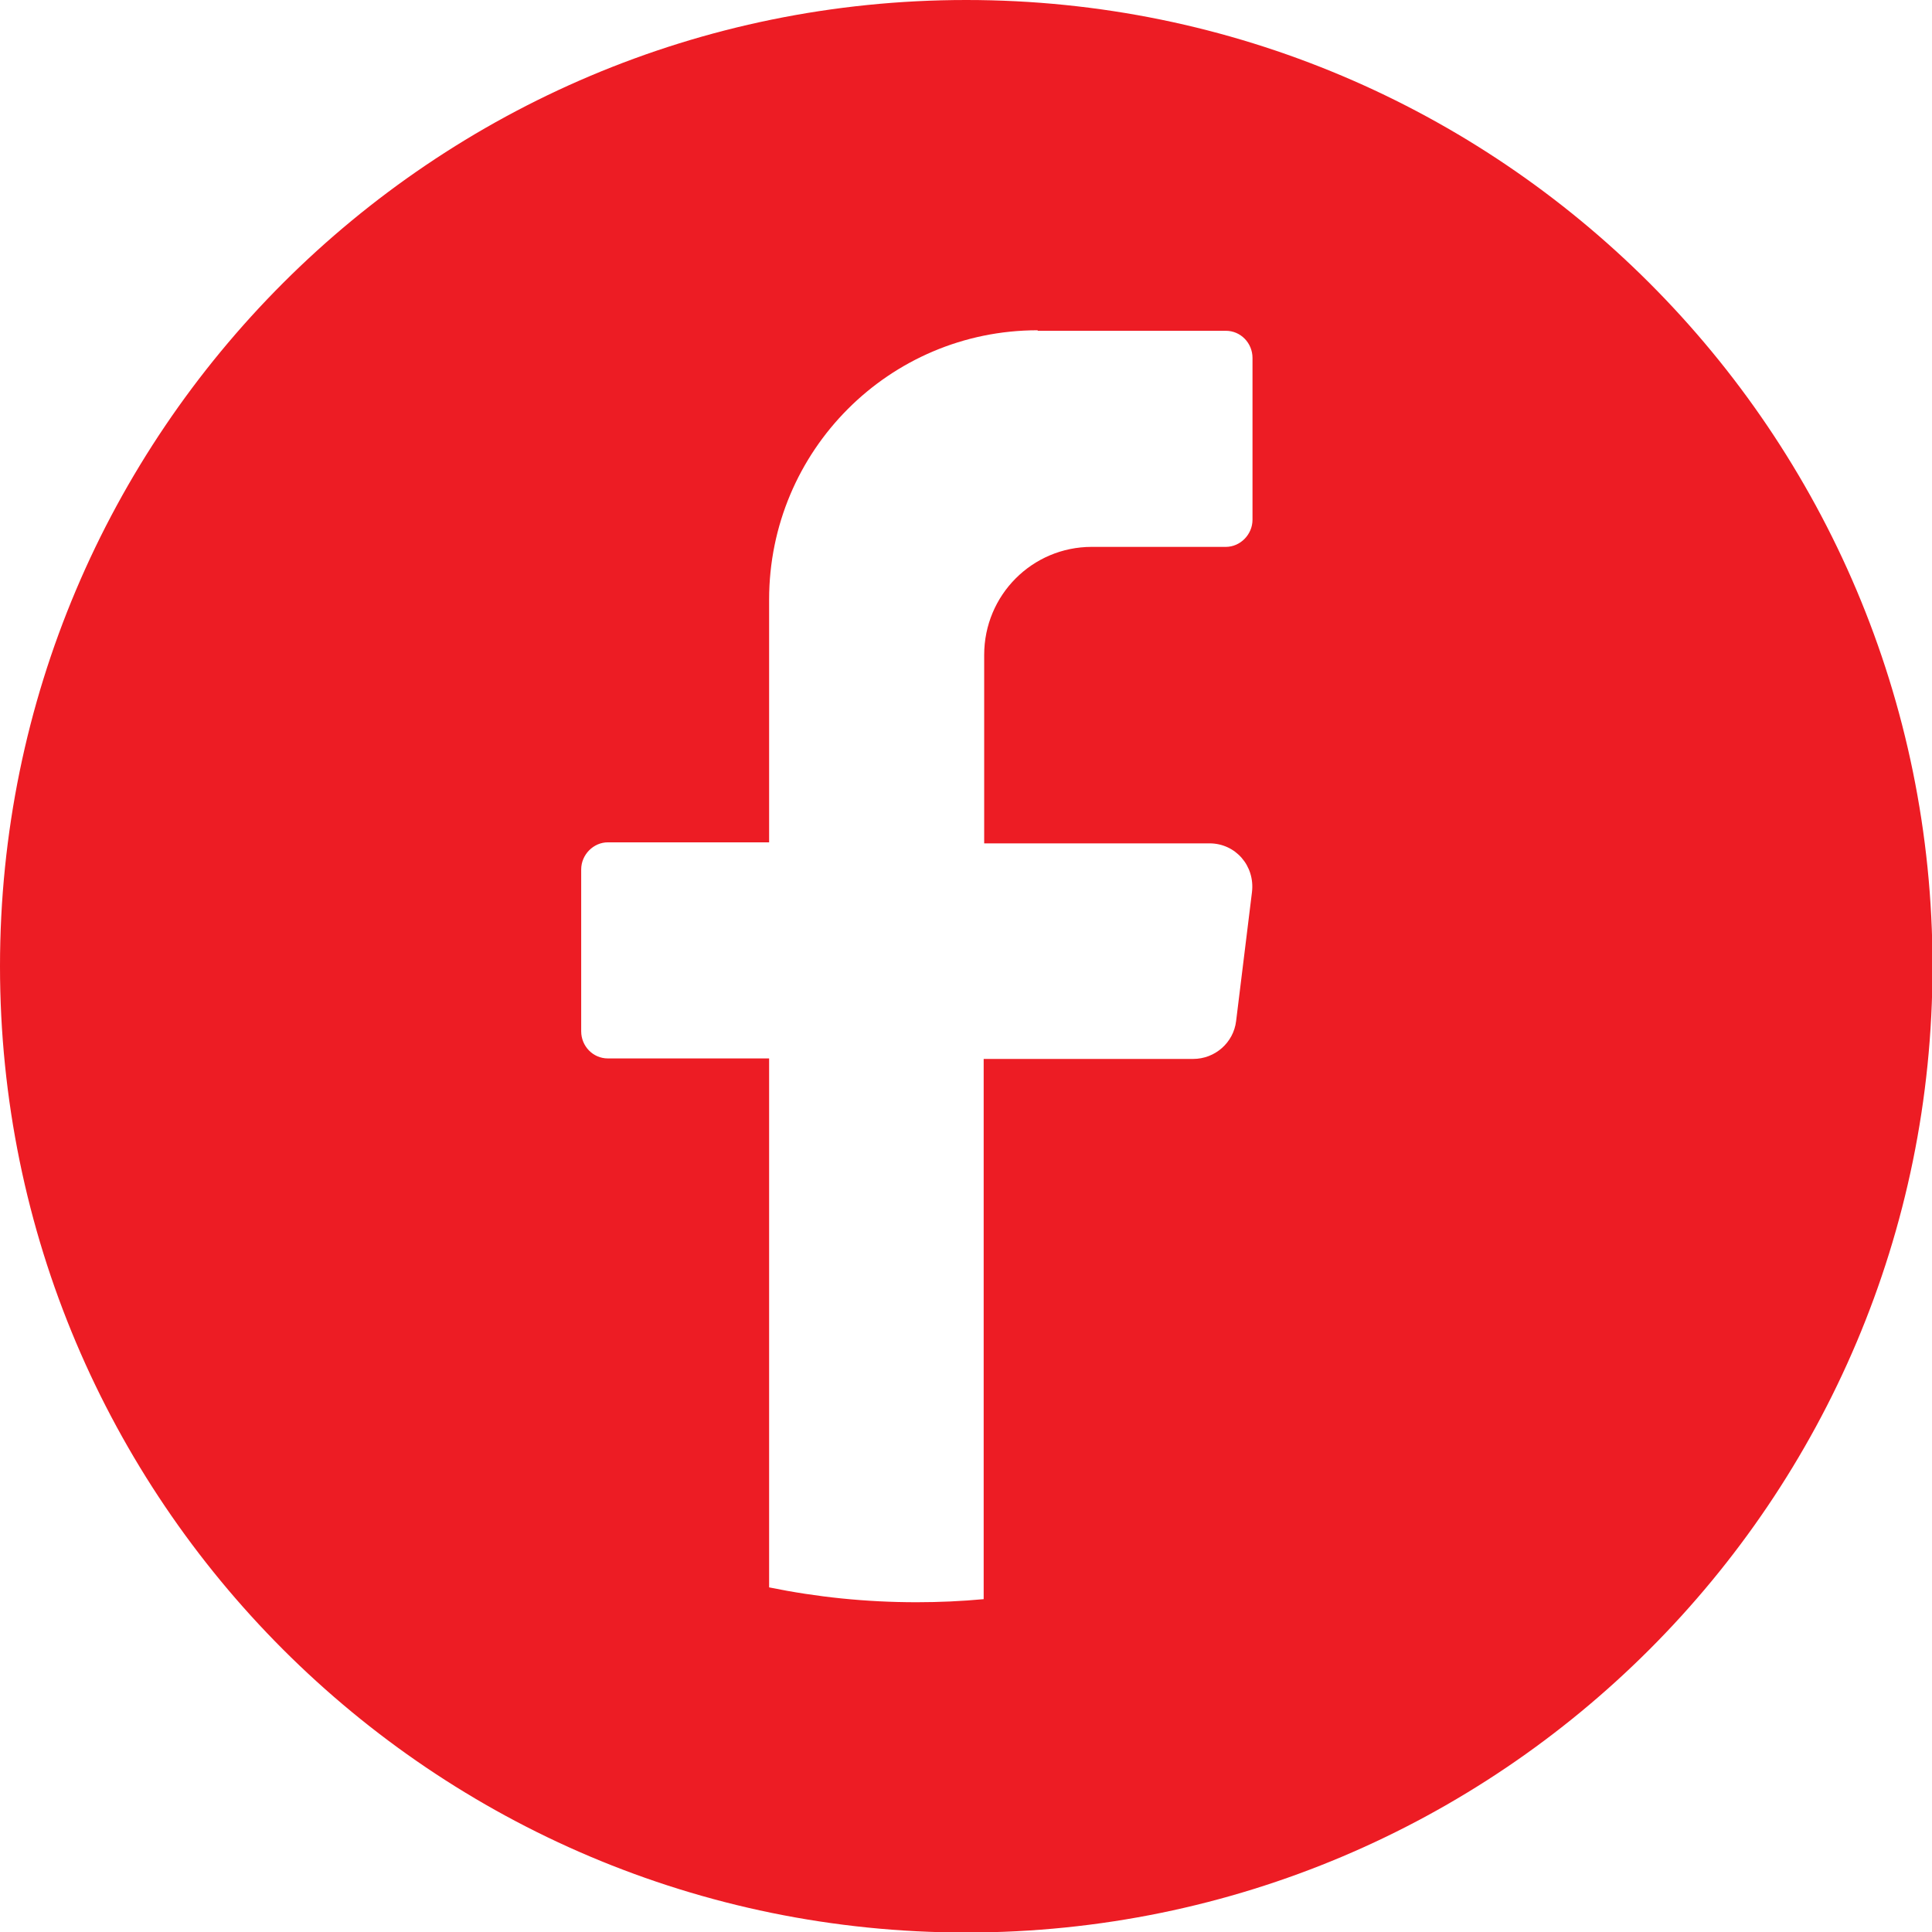 <?xml version="1.0" encoding="UTF-8" standalone="no"?>
<!-- Created with Inkscape (http://www.inkscape.org/) -->

<svg
   width="3.773mm"
   height="3.773mm"
   viewBox="0 0 3.773 3.773"
   version="1.1"
   id="svg1"
   inkscape:version="1.4 (e7c3feb100, 2024-10-09)"
   sodipodi:docname="facebook-red.svg"
   xmlns:inkscape="http://www.inkscape.org/namespaces/inkscape"
   xmlns:sodipodi="http://sodipodi.sourceforge.net/DTD/sodipodi-0.dtd"
   xmlns="http://www.w3.org/2000/svg"
   xmlns:svg="http://www.w3.org/2000/svg">
  <sodipodi:namedview
     id="namedview1"
     pagecolor="#ffffff"
     bordercolor="#000000"
     borderopacity="0.25"
     inkscape:showpageshadow="2"
     inkscape:pageopacity="0.0"
     inkscape:pagecheckerboard="0"
     inkscape:deskcolor="#d1d1d1"
     inkscape:document-units="mm"
     inkscape:zoom="2.9230159"
     inkscape:cx="8.8949226"
     inkscape:cy="56.448547"
     inkscape:window-width="942"
     inkscape:window-height="1157"
     inkscape:window-x="966"
     inkscape:window-y="12"
     inkscape:window-maximized="1"
     inkscape:current-layer="layer1" />
  <defs
     id="defs1" />
  <g
     inkscape:label="Layer 1"
     inkscape:groupmode="layer"
     id="layer1"
     transform="translate(-103.113,-146.613)">
    <path
       inkscape:connector-curvature="0"
       id="path2596"
       d="m 105,146.613 c -1.042,0 -1.887,0.845 -1.887,1.887 0,1.042 0.845,1.887 1.887,1.887 1.042,0 1.887,-0.845 1.887,-1.887 0,-1.042 -0.845,-1.887 -1.887,-1.887 z m 0.14,0.646 h 0.367 c 0.029,0 0.052,0.024 0.052,0.053 v 0.316 c 0,0.029 -0.024,0.053 -0.052,0.053 h -0.262 c -0.116,0 -0.21,0.094 -0.21,0.211 v 0.368 h 0.44 c 0.051,0 0.089,0.044 0.083,0.095 l -0.031,0.252 c -0.005,0.042 -0.041,0.074 -0.084,0.074 h -0.409 v 1.055 c -0.043,0.004 -0.087,0.006 -0.131,0.006 -0.099,0 -0.195,-0.01 -0.288,-0.029 v -1.033 h -0.315 c -0.029,0 -0.052,-0.024 -0.052,-0.053 v -0.316 c 0,-0.029 0.024,-0.053 0.052,-0.053 h 0.315 v -0.474 c 0,-0.291 0.235,-0.526 0.524,-0.526 z"
       style="fill:#ed1c24;fill-opacity:1;fill-rule:nonzero;stroke:none;stroke-width:0.001" />
  </g>
</svg>
